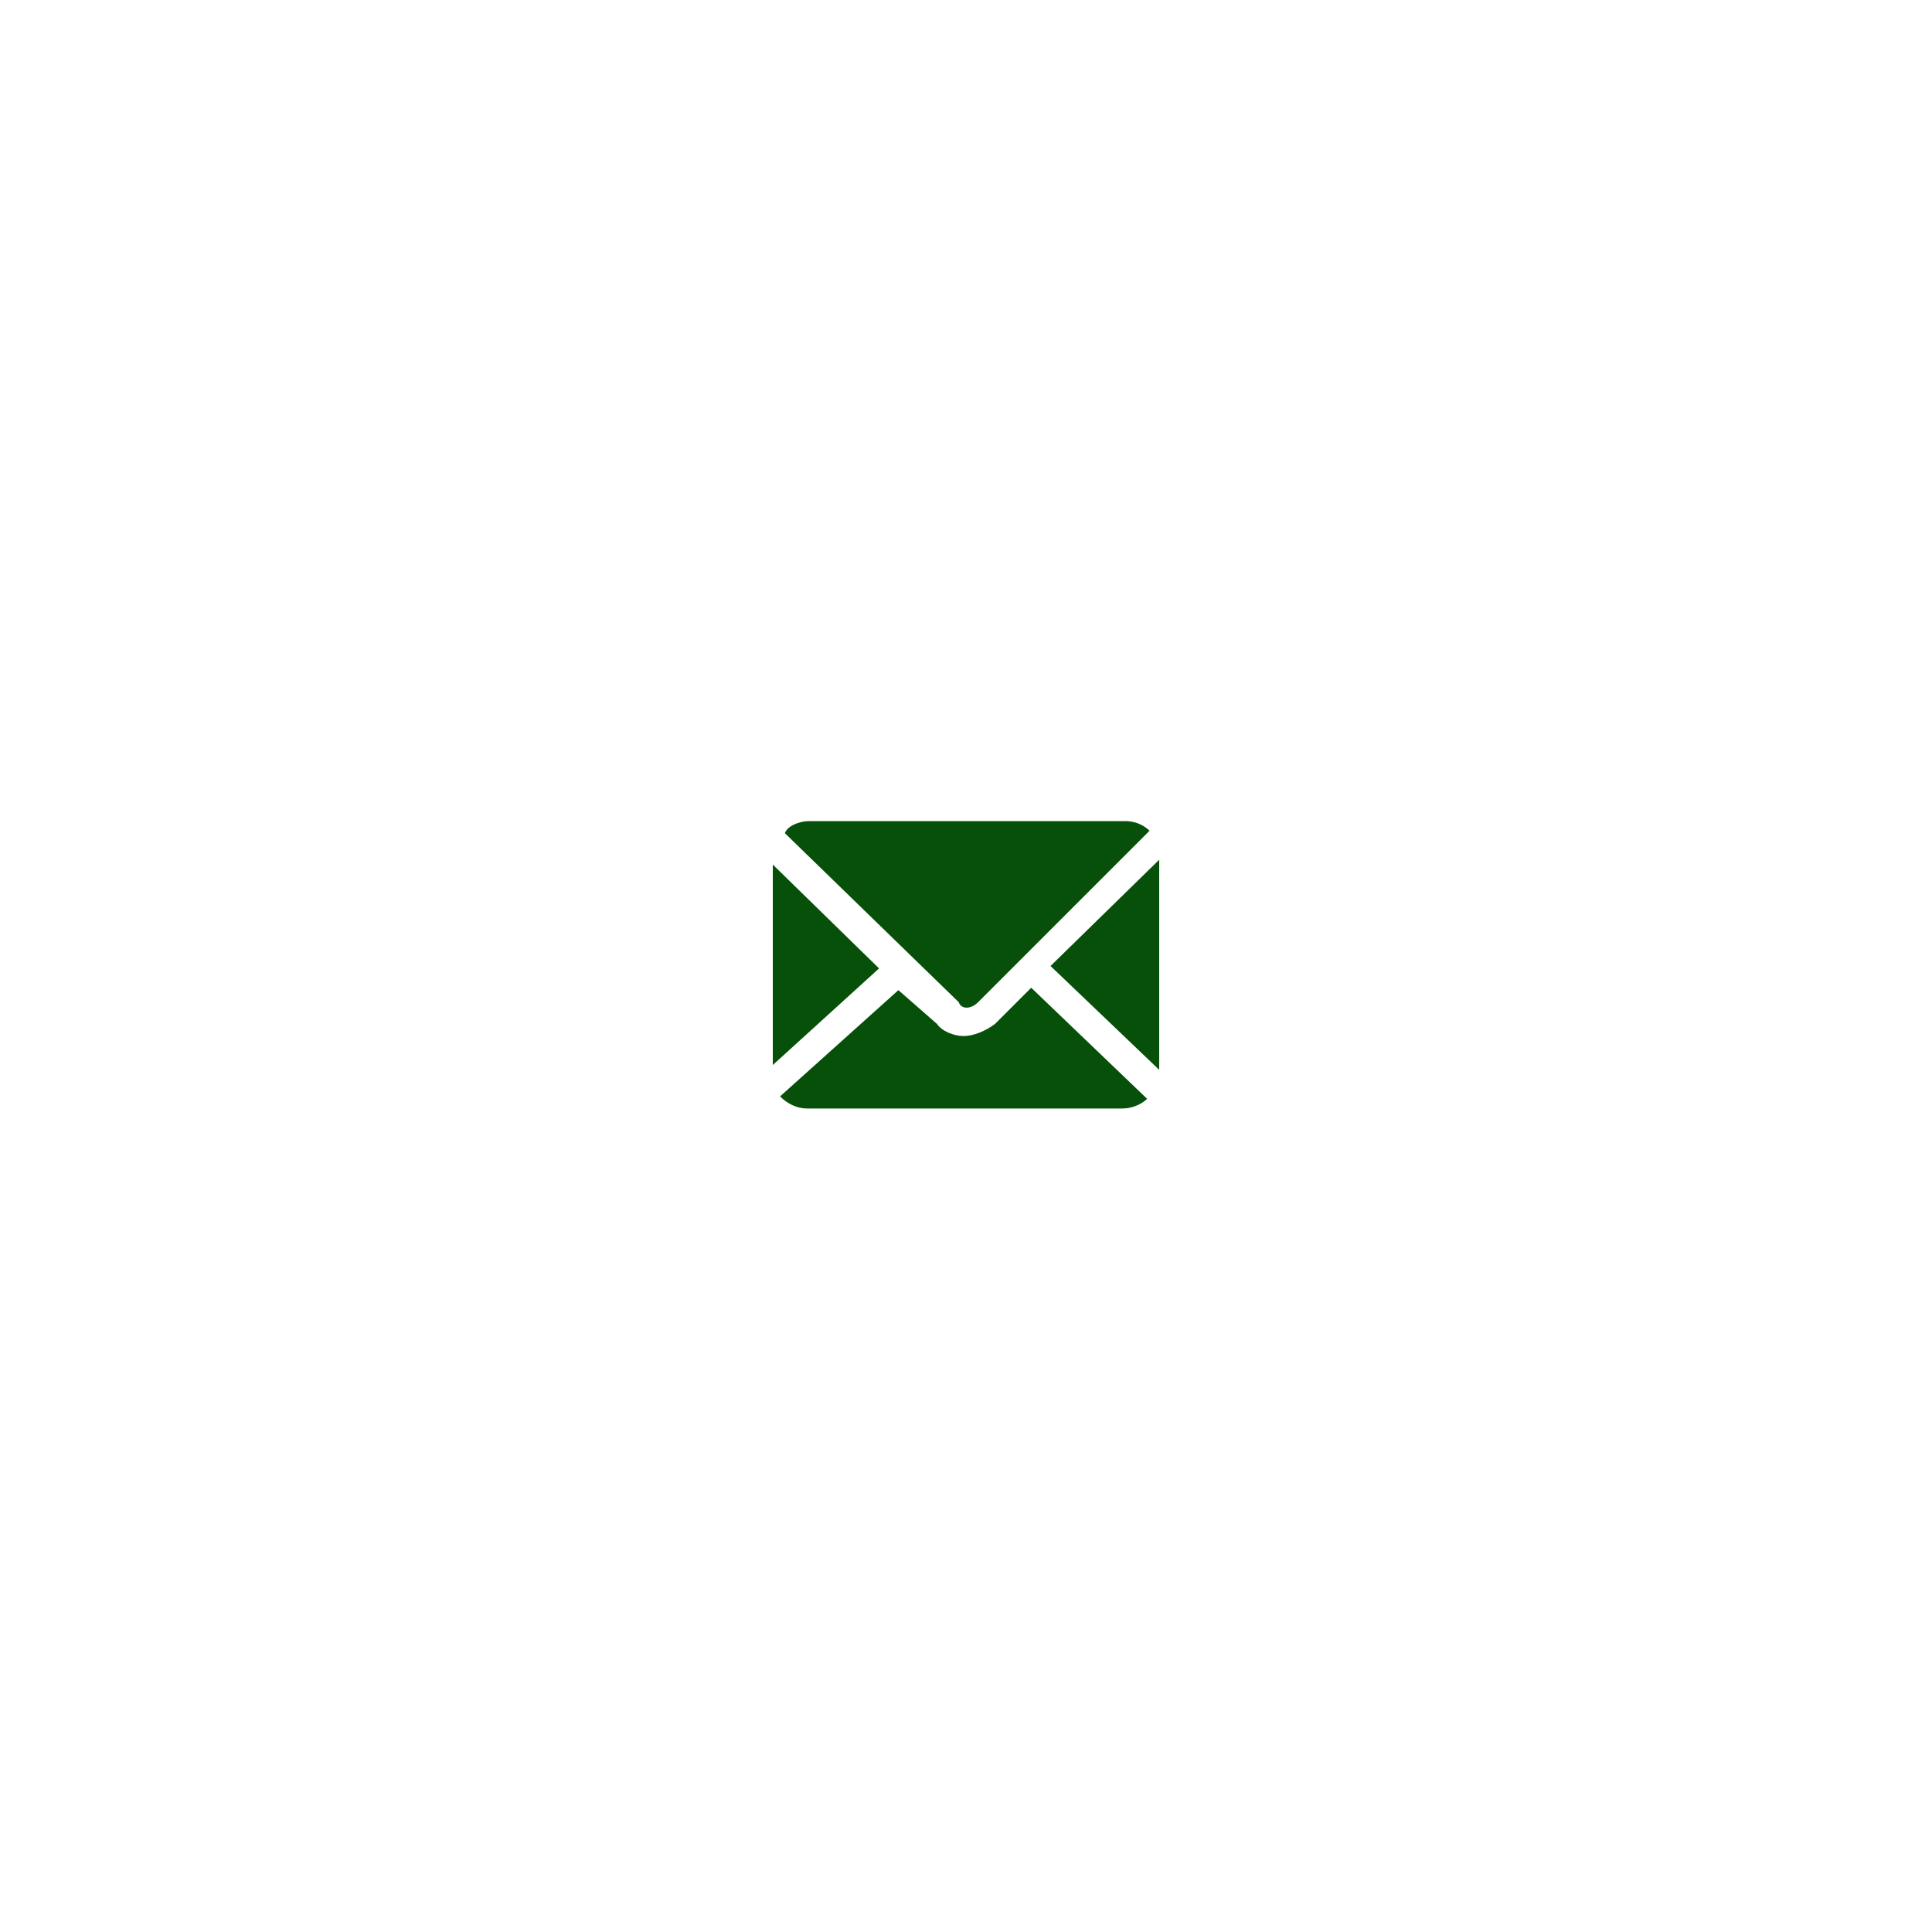 <?xml version="1.0" encoding="utf-8"?>
<!-- Generator: Adobe Illustrator 22.0.1, SVG Export Plug-In . SVG Version: 6.00 Build 0)  -->
<svg version="1.1" id="Layer_1" xmlns="http://www.w3.org/2000/svg" xmlns:xlink="http://www.w3.org/1999/xlink" x="0px" y="0px"
	 viewBox="0 0 80 80" style="enable-background:new 0 0 80 80;" xml:space="preserve">
<style type="text/css">
	.st0{display:none;}
	.st1{display:inline;}
	.st2{fill:#4A00AA;}
	.st3{fill:#06500A;}
</style>
<g id="cirkel" class="st0">
	<g id="Layer_2_1_" class="st1">
		<g>
			<circle class="st2" cx="40" cy="40" r="25"/>
		</g>
	</g>
</g>
<g id="icon">
	<g>
		<path class="st3" d="M40.5,41.5l7.1-7.1c-0.3-0.3-0.7-0.4-1-0.4H33.5c-0.4,0-0.9,0.2-1,0.5l7.2,7C39.8,41.8,40.2,41.8,40.5,41.5z"
			/>
		<polygon class="st3" points="48,44.3 48,35.6 43.5,40 		"/>
		<polygon class="st3" points="32,35.8 32,44.1 36.4,40.1 		"/>
		<path class="st3" d="M38.8,42.4L37.2,41l-4.9,4.4c0.3,0.3,0.7,0.5,1.1,0.5h13.1c0.4,0,0.8-0.2,1-0.4l-4.8-4.6l-1.5,1.5
			c-0.4,0.3-0.9,0.5-1.3,0.5S39,42.7,38.8,42.4z"/>
	</g>
</g>
</svg>
